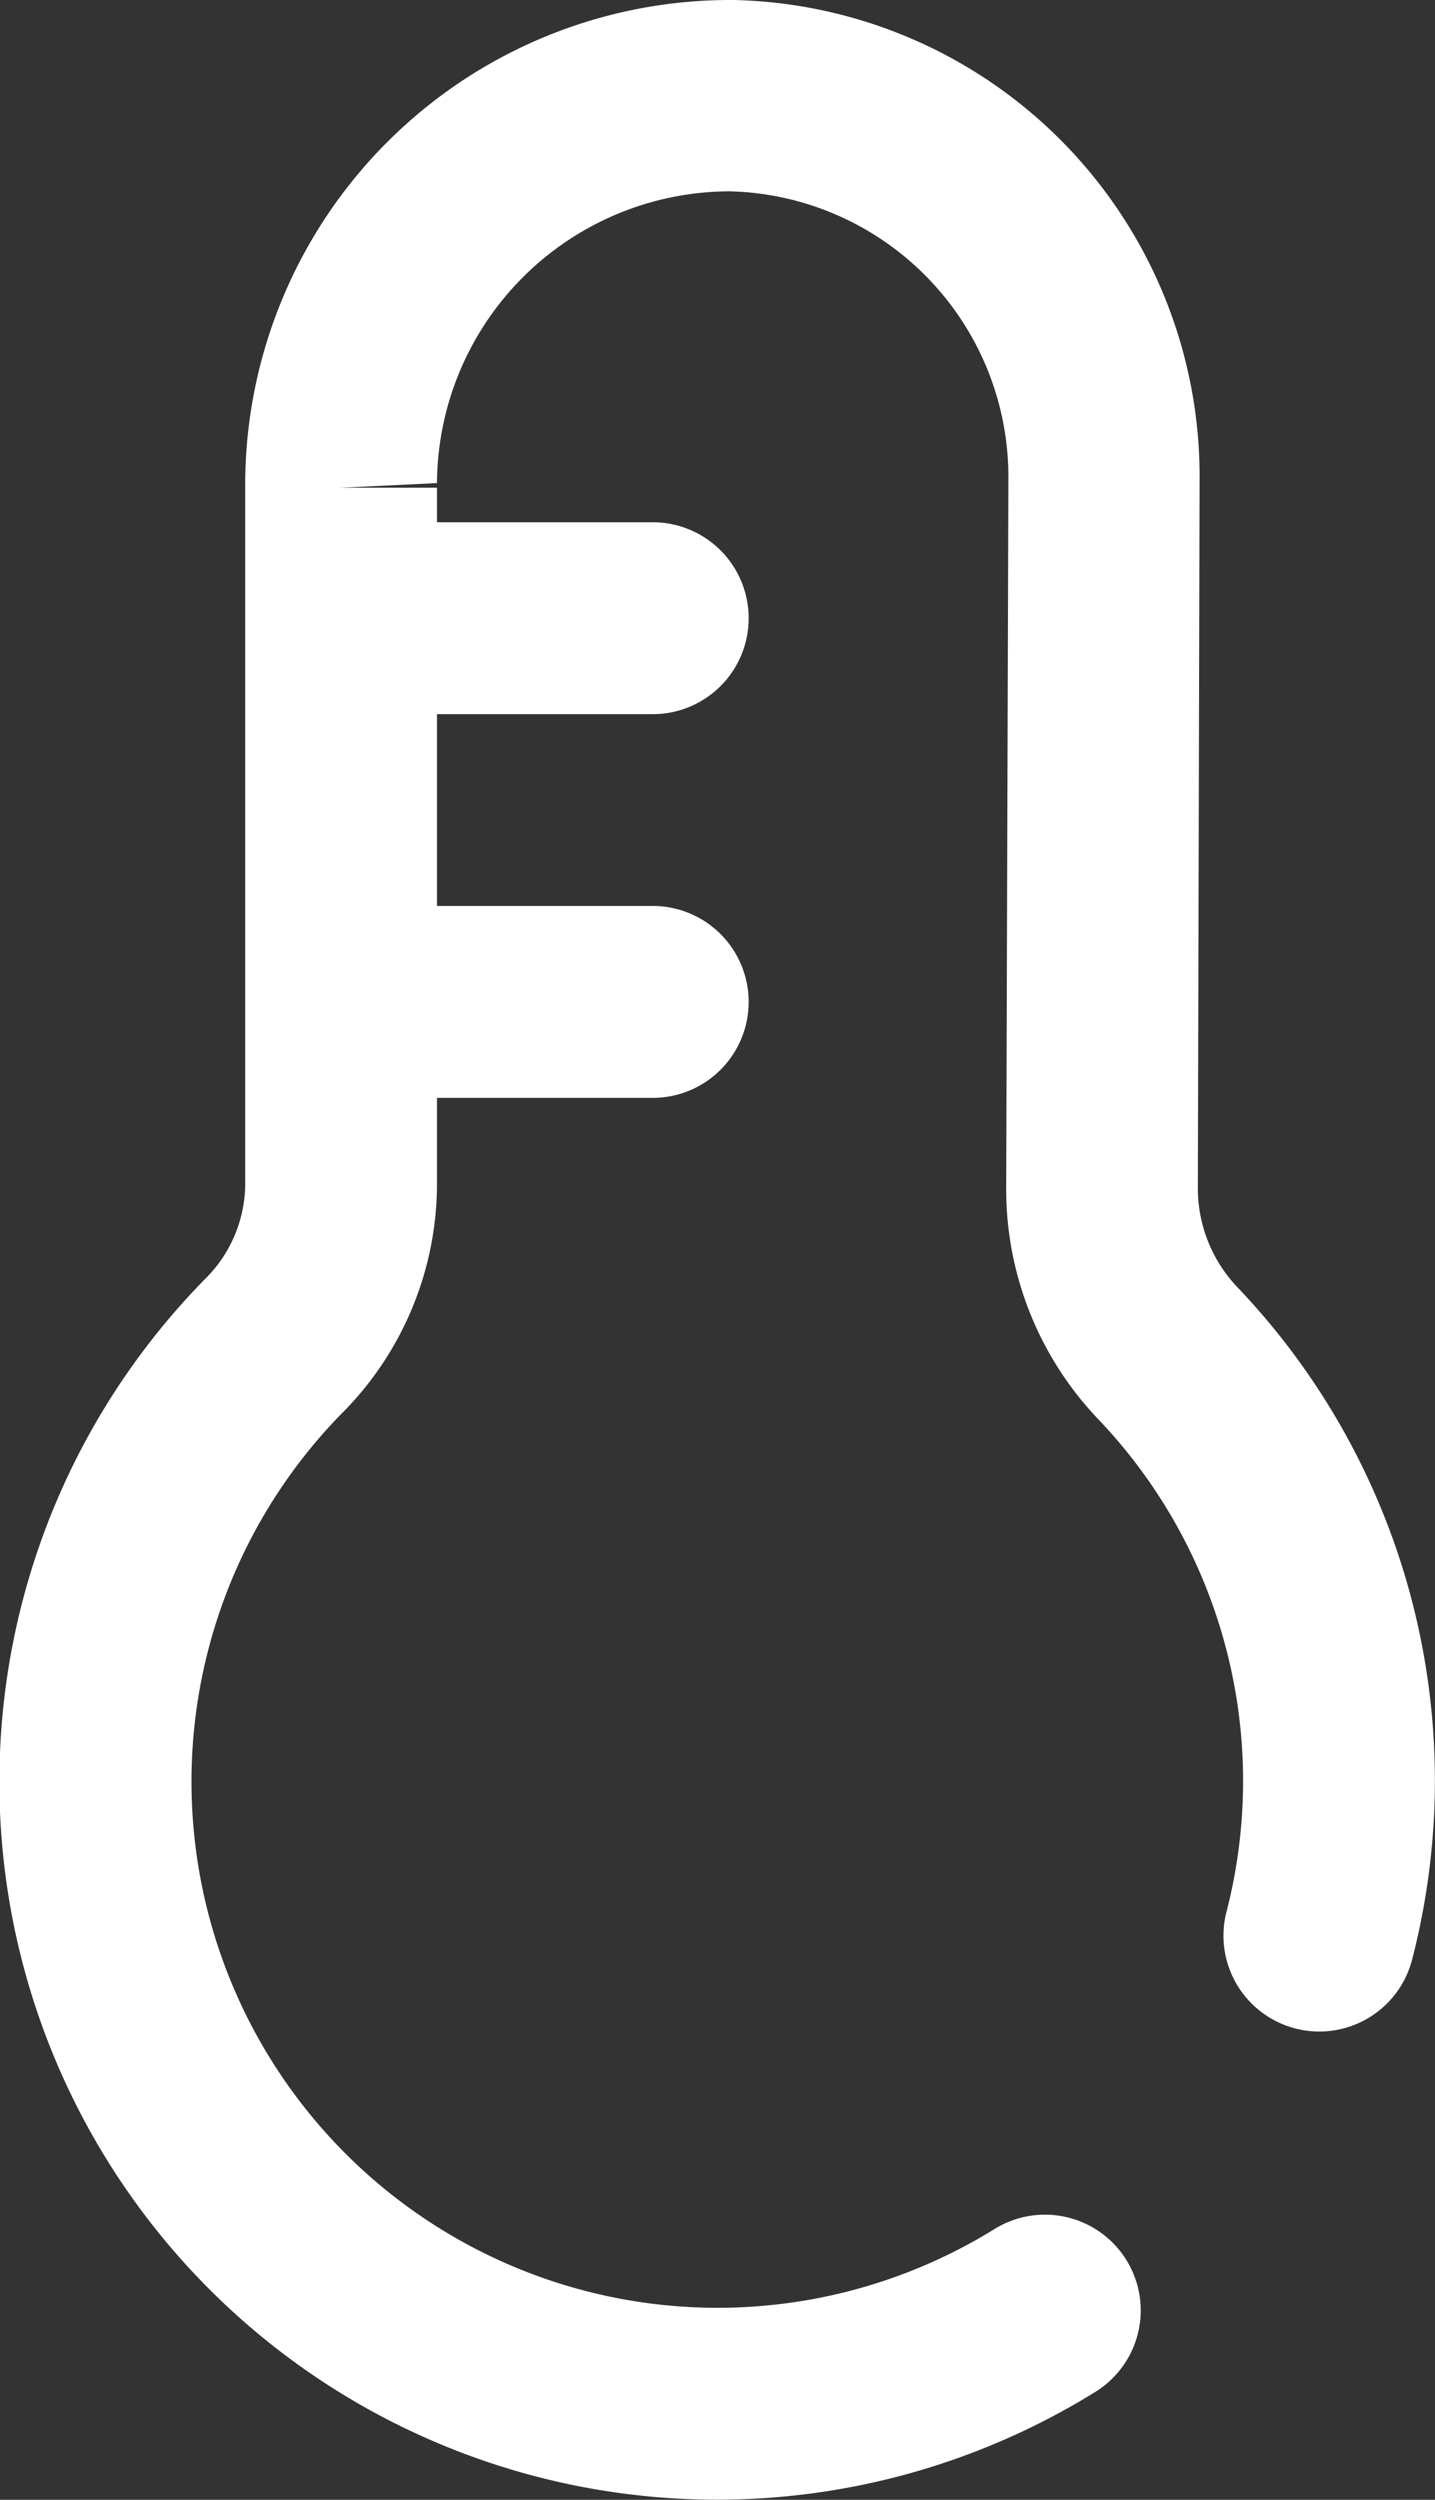 <svg xmlns="http://www.w3.org/2000/svg" width="12.459" height="21.702" viewBox="0 0 12.459 21.702">
  <rect x="0" y="0" width="12.459" height="21.702" fill="#333333" stroke="none"/>
  <path id="Path_50" data-name="Path 50" d="M228.836,11.184a1.247,1.247,0,0,1-.352-.848l.015-6.163A4.136,4.136,0,0,0,224.449,0h-.025a4.211,4.211,0,0,0-4.211,4.175v6.11a1.169,1.169,0,0,1-.352.822,6.231,6.231,0,0,0,7.733,9.658.831.831,0,1,0-.875-1.414,4.568,4.568,0,0,1-5.676-7.072,2.824,2.824,0,0,0,.835-1.986V9.531h1.873a.833.833,0,0,0,0-1.666h-1.873V6.2h1.873a.833.833,0,0,0,0-1.666h-1.873v-.3h-.833l.833-.04a2.547,2.547,0,0,1,2.543-2.533,2.48,2.48,0,0,1,2.418,2.505l-.019,6.176a2.891,2.891,0,0,0,.812,1.992,4.551,4.551,0,0,1,1.1,4.266.832.832,0,1,0,1.613.409A6.206,6.206,0,0,0,228.836,11.184Z" transform="translate(-218.084)" fill="#fff"/>
</svg>
